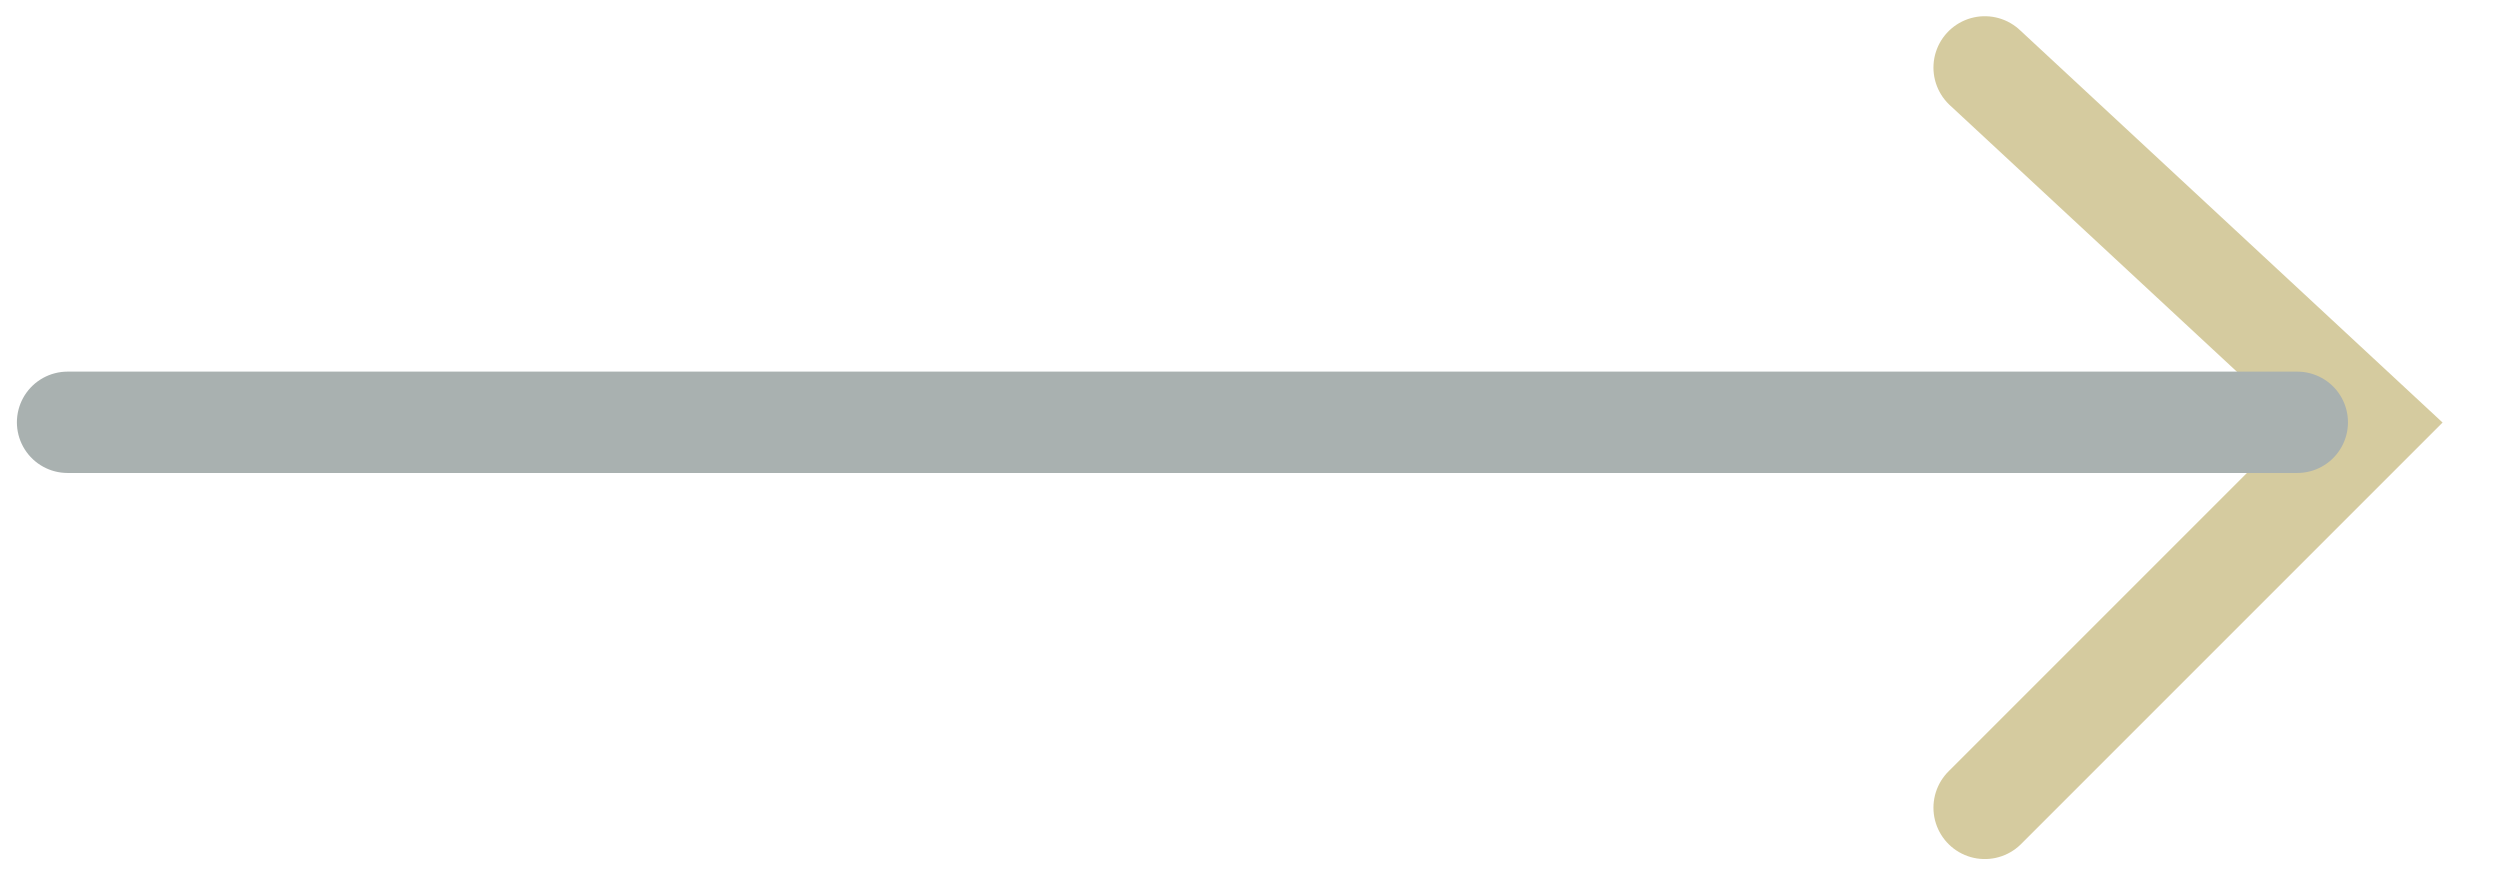 <svg width="37" height="13" viewBox="0 0 37 13" fill="none" xmlns="http://www.w3.org/2000/svg">
<g opacity="0.4">
<path d="M29.375 1L35.055 6.274L29.375 11.954" stroke="#977E0E" stroke-width="1.52" stroke-linecap="round"/>
<path d="M34 6.25L1 6.25" stroke="#293C39" stroke-width="1.5" stroke-linecap="round"/>
</g>
</svg>
